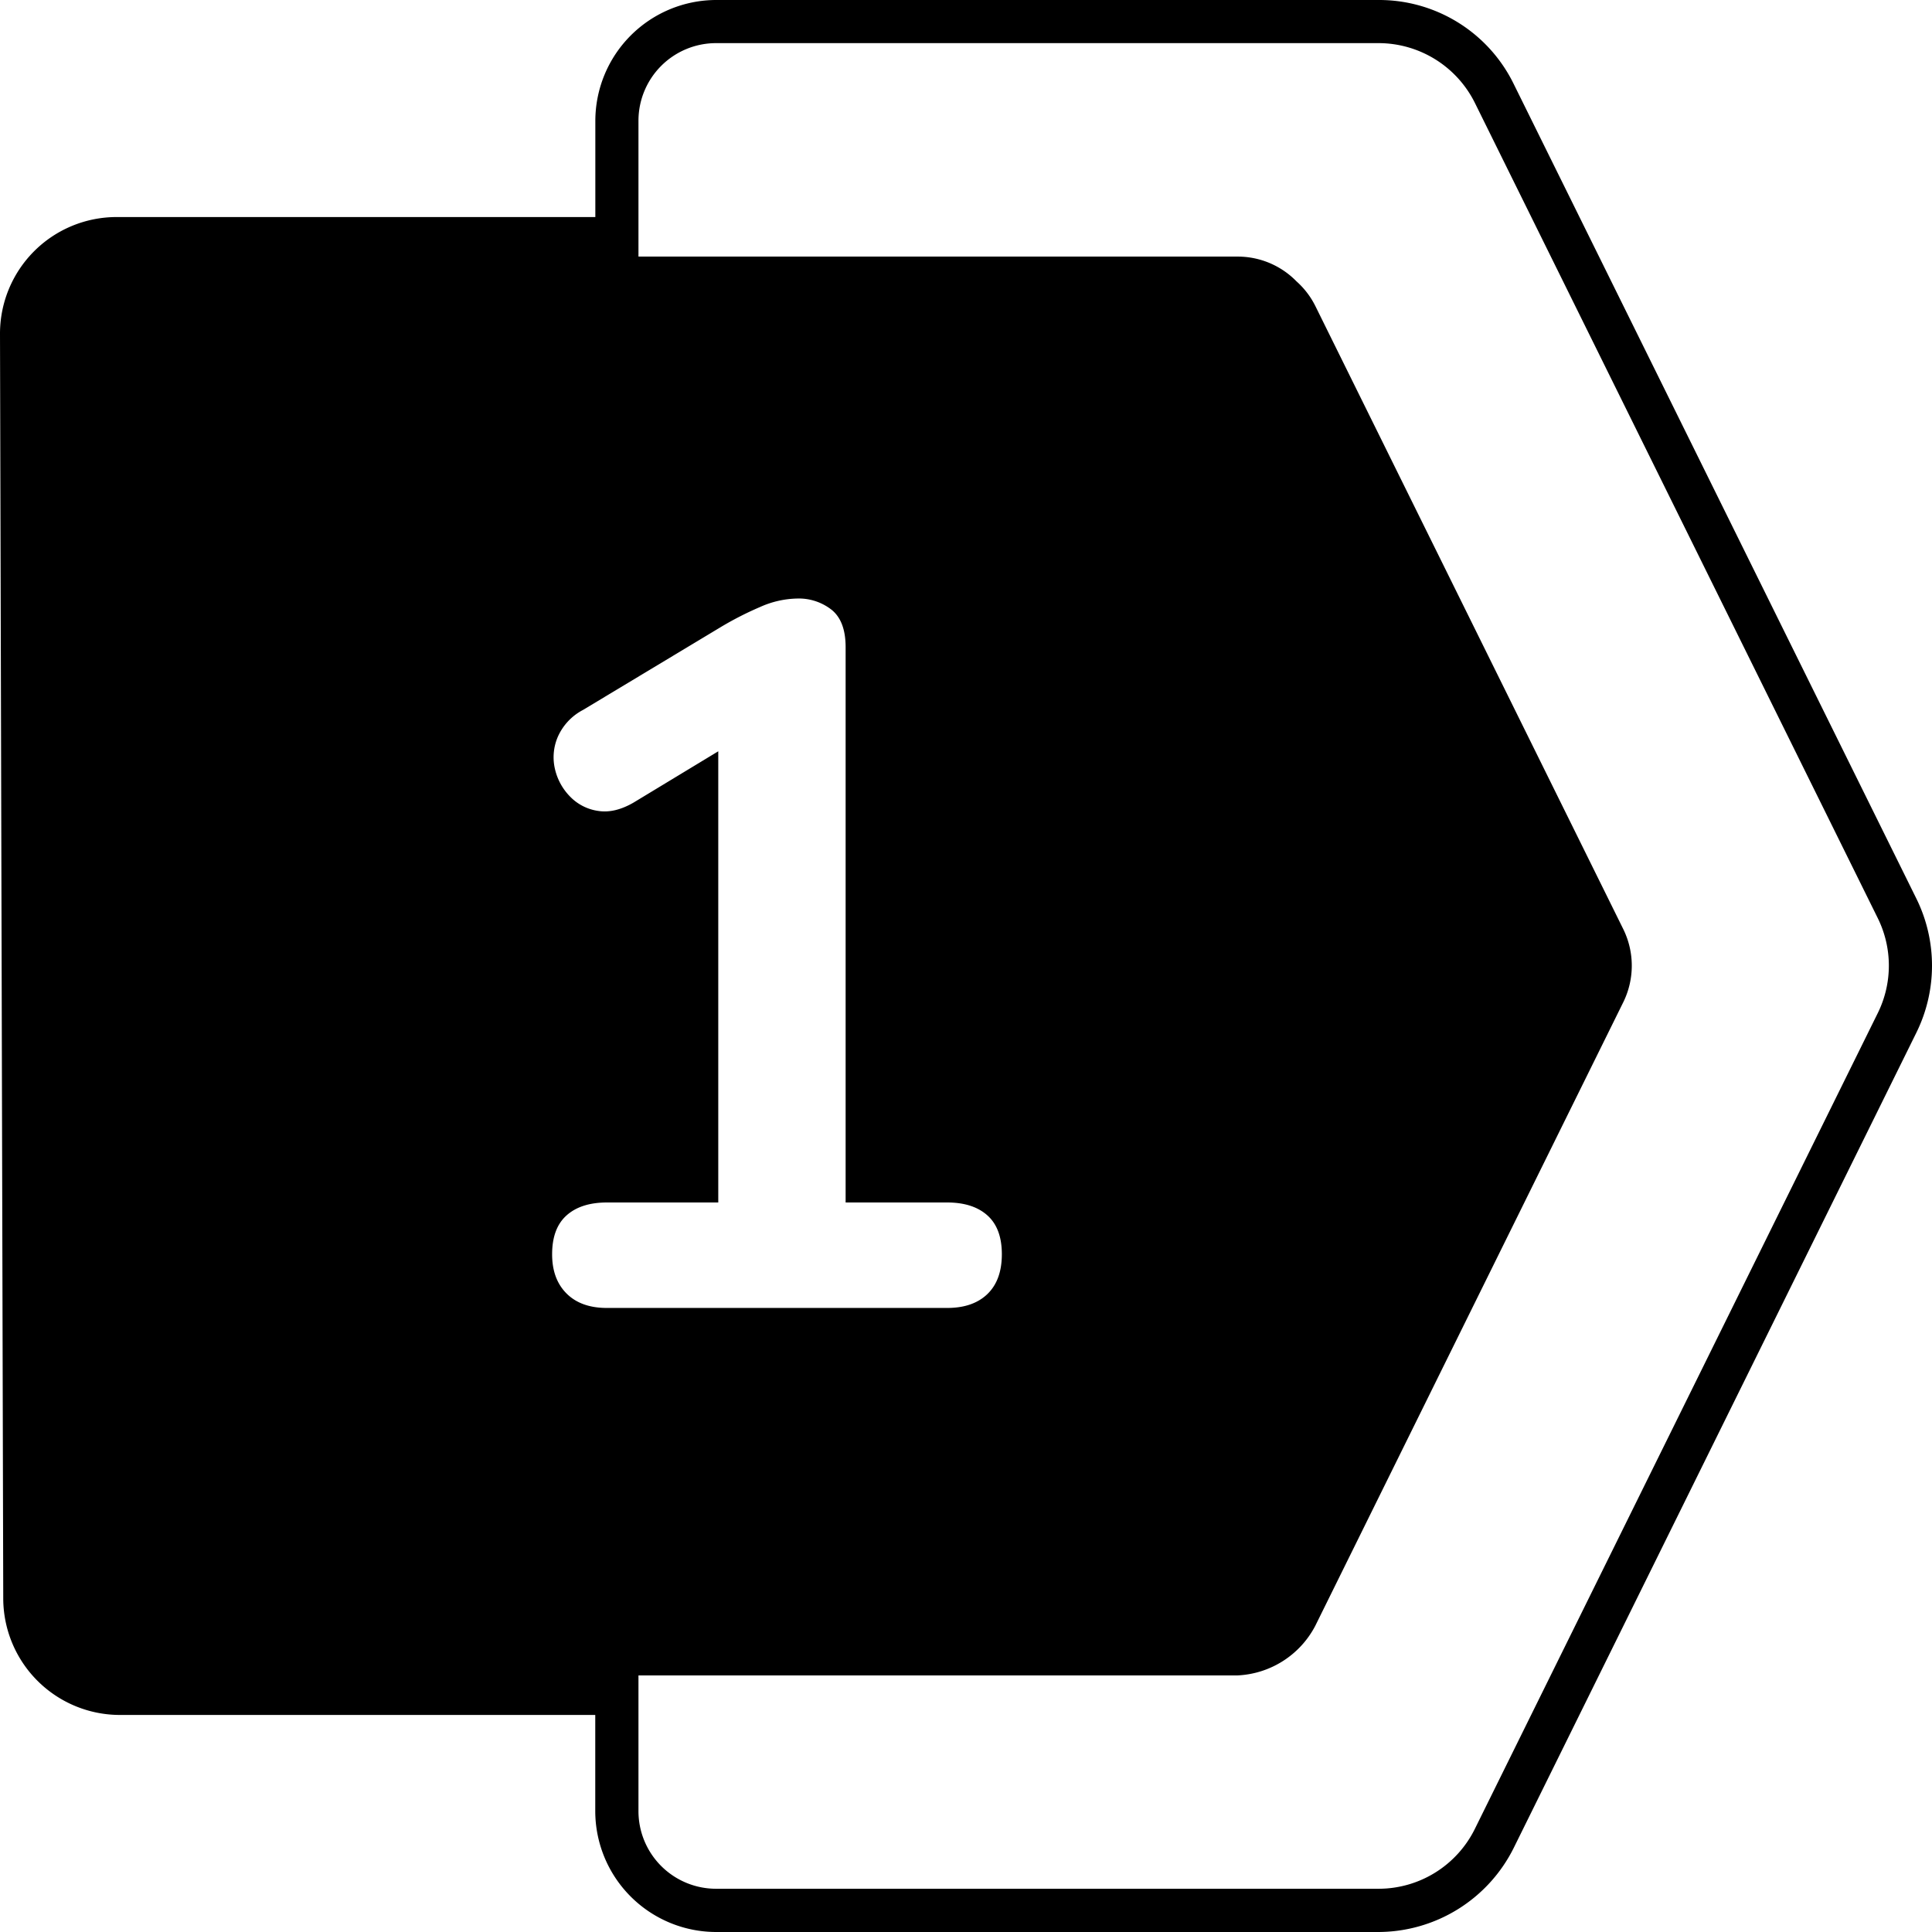 <svg viewBox="0 0 512 512" xmlns="http://www.w3.org/2000/svg"><g id="Layer_2" data-name="Layer 2"><g id="Layer_1-2" data-name="Layer 1"><g id="_1" data-name="1"><path d="m507.89 238.2-106.74-215.94a39.71 39.71 0 0 0 -35.83-22.26h-175.55a32.07 32.07 0 0 0 -32 32v25.52h-126.87a30.9 30.9 0 0 0 -30.9 30.97l.44 169.45.42 165.71a30.94 30.94 0 0 0 30.89 30.83h126v25.52a32.07 32.07 0 0 0 32 32h175.57a40.19 40.19 0 0 0 35.82-22.26l106.75-216.14a40.17 40.17 0 0 0 0-35.4zm-347.07 108.42q-6.85 0-10.68-3.83t-3.82-10.41q0-6.86 3.82-10.28t10.68-3.43h29.53v-119.57l-22.41 13.57q-5 2.91-9.36 2.24a12.87 12.87 0 0 1 -7.39-3.69 15.29 15.29 0 0 1 -4.08-7.25 13.67 13.67 0 0 1 .66-8.57 14.75 14.75 0 0 1 6.72-7.25l36.39-21.89a87 87 0 0 1 10.55-5.4 25.13 25.13 0 0 1 9.75-2.24 14.07 14.07 0 0 1 9.23 3q3.69 3 3.69 9.89v147.16h26.9q6.86 0 10.68 3.43t3.82 10.28q0 6.86-3.82 10.55t-10.68 3.69zm336.79-78.1-106.75 216.14a28.47 28.47 0 0 1 -25.54 15.88h-175.55a20.57 20.57 0 0 1 -20.57-20.54v-36h158.8a24.52 24.52 0 0 0 20.55-13.12l81.65-165.31a21.94 21.94 0 0 0 0-19.31l-81.61-165.14a21.71 21.71 0 0 0 -5-6.55 21.76 21.76 0 0 0 -15.59-6.57h-158.8v-36a20.57 20.57 0 0 1 20.57-20.57h175.55a28.53 28.53 0 0 1 25.56 15.88l106.73 215.97a28.43 28.43 0 0 1 0 25.24z" fill="rgb(0,0,0)"/></g></g></g></svg>